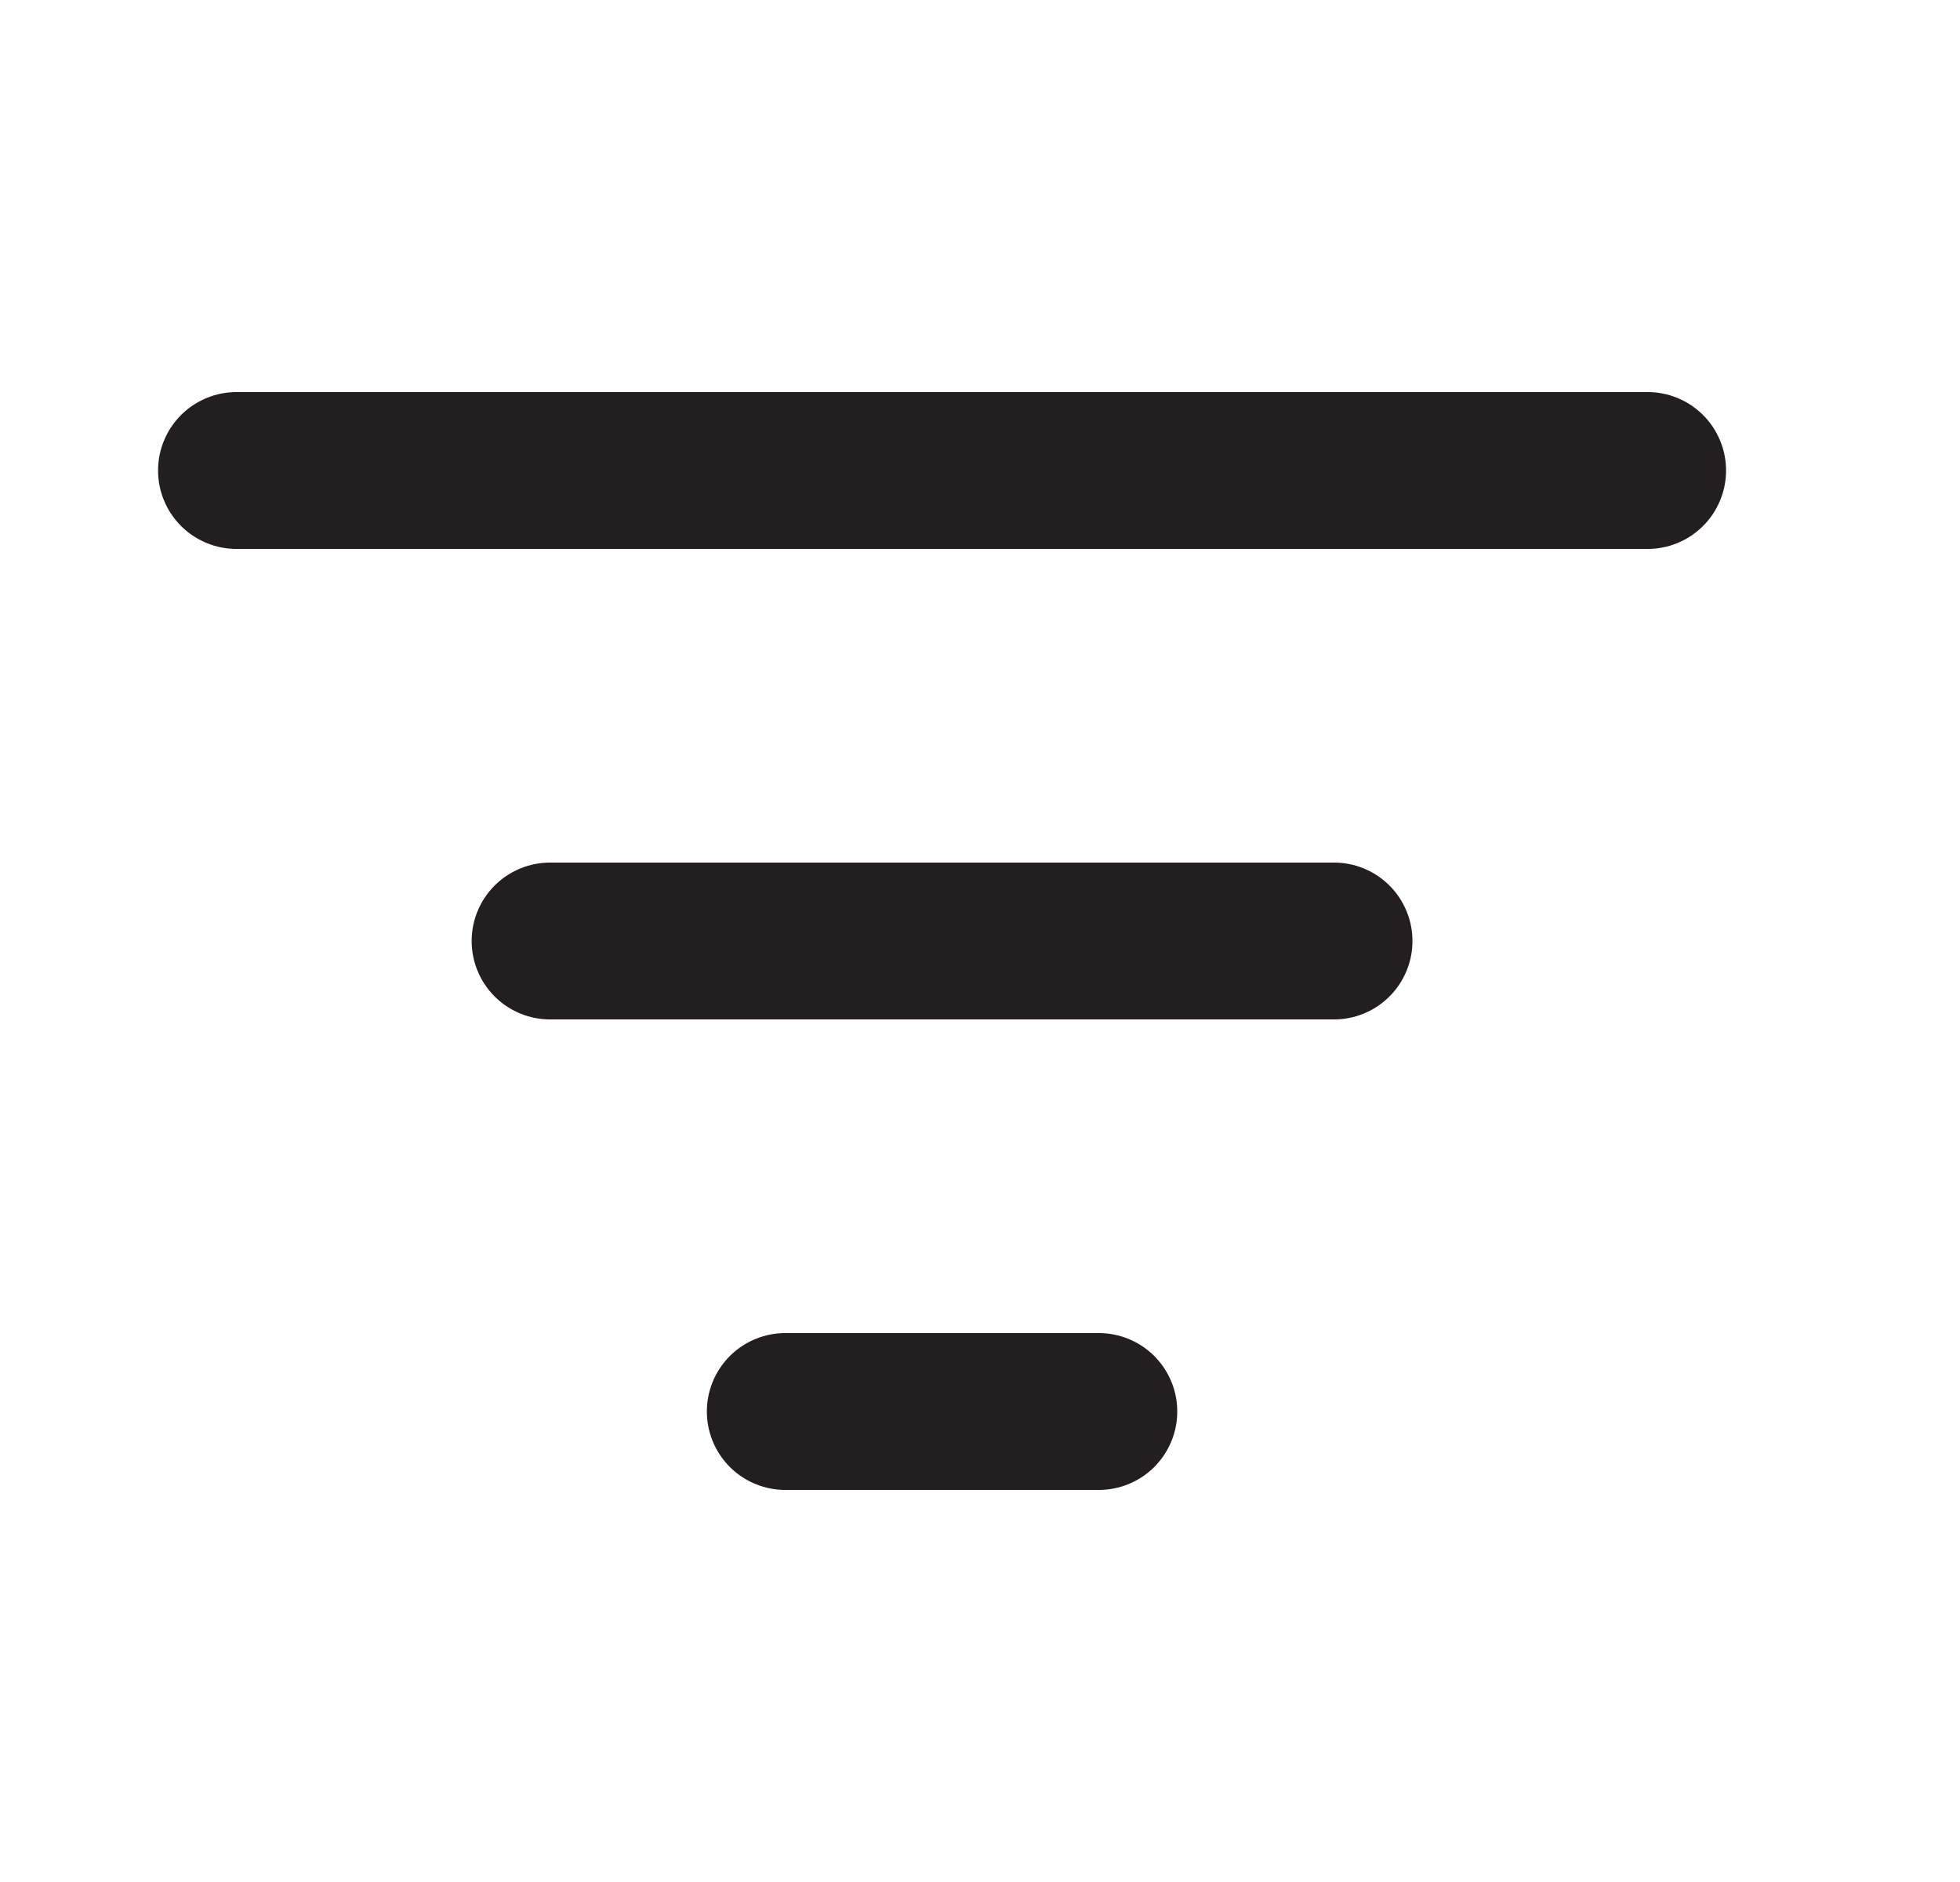 <svg width="25" height="24" viewBox="0 0 25 24" fill="none" xmlns="http://www.w3.org/2000/svg">
<path d="M3.016 6H21.016M7.016 12H17.016M10.016 18H14.016" stroke="#231E20" stroke-width="2" stroke-linecap="round" stroke-linejoin="round"/>
</svg>
